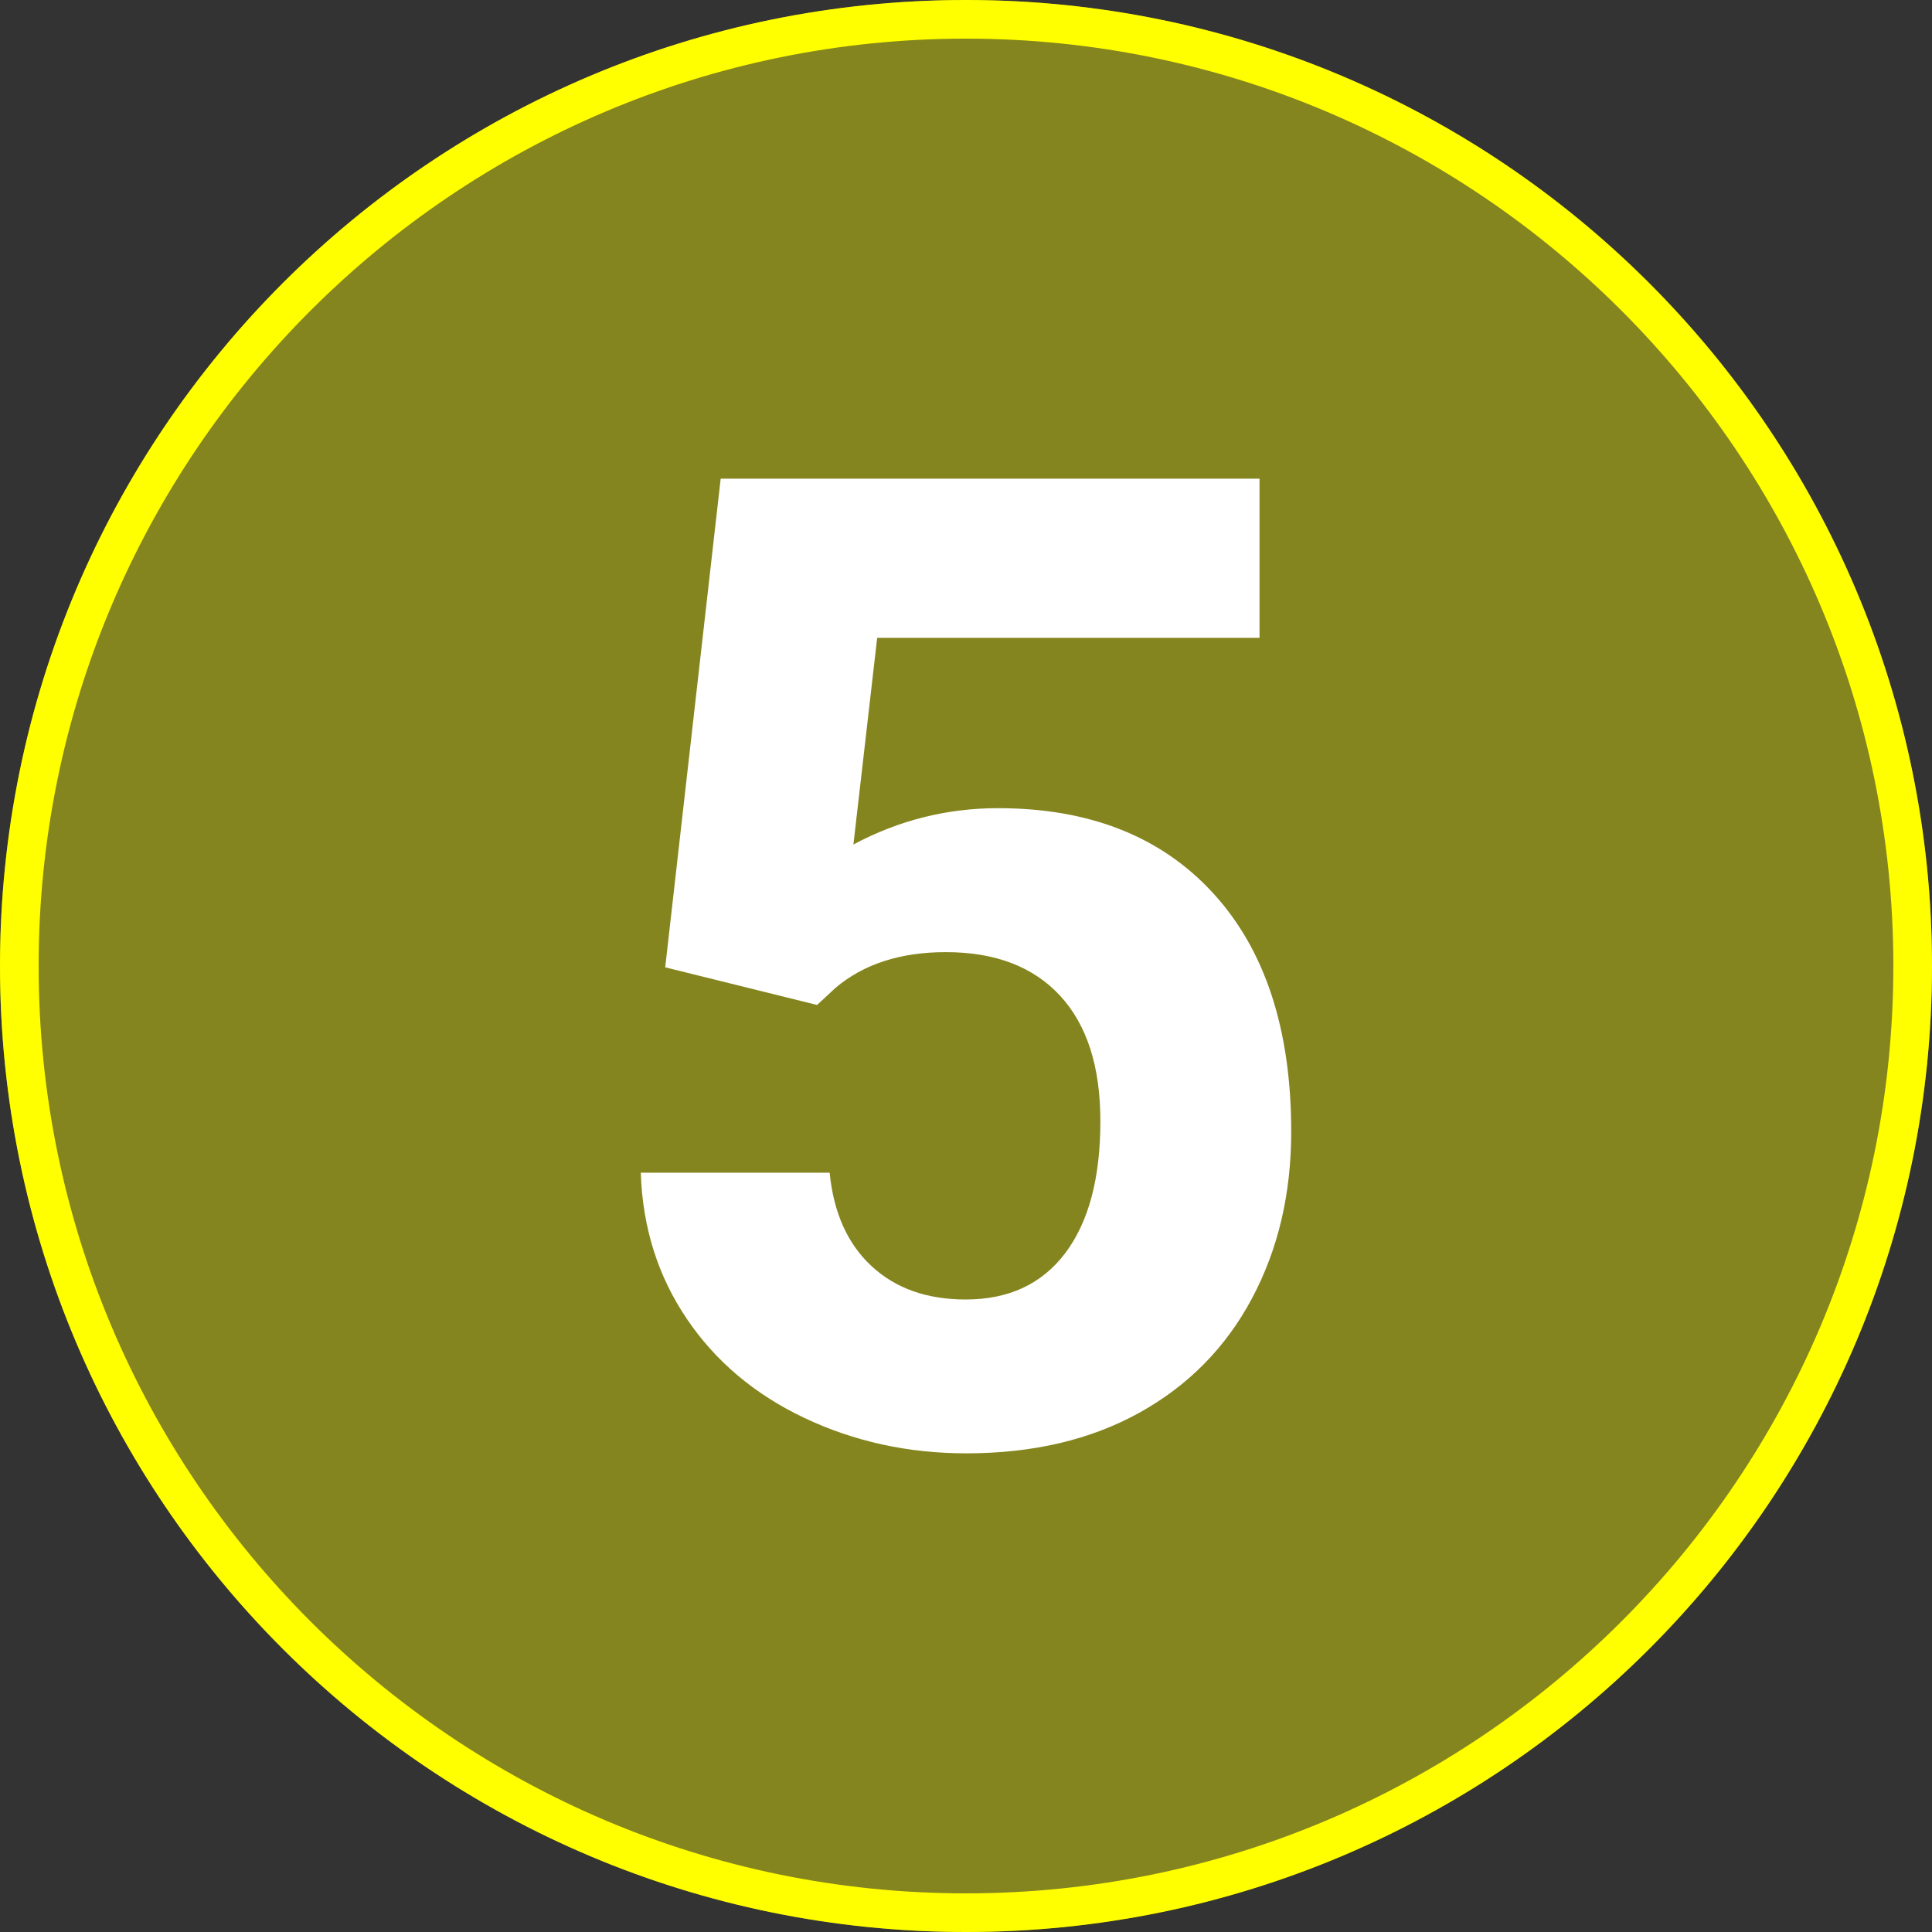 <?xml version="1.0" encoding="UTF-8"?>
<svg xmlns="http://www.w3.org/2000/svg" version="1.1" viewBox="0 0 200 200">
  <rect x="0" y="0" width="200" height="200" fill="#333333" stroke="none"/>
  <defs>
    <style>
      .cls-1 {
        fill: #fff;
      }

      .cls-2 {
        fill: #ff0;
      }

      .cls-3 {
        opacity: .4;
      }
    </style>
  </defs>
  <!-- Generator: Adobe Illustrator 28.7.1, SVG Export Plug-In . SVG Version: 1.2.0 Build 142)  -->
  <g>
    <g id="Layer_1">
      <g id="Layer_1-2" data-name="Layer_1">
        <g class="cls-3">
          <circle class="cls-2" cx="100" cy="100" r="100"/>
        </g>
        <path class="cls-2" d="M100,4c52.935,0,96,43.065,96,96s-43.065,96-96,96S4,152.935,4,100,47.065,4,100,4M100,0C44.772,0,0,44.772,0,100s44.772,100,100,100,100-44.772,100-100S155.228,0,100,0h0Z"/>
      </g>
      <path class="cls-1" d="M68.863,100.137l5.742-50.586h55.781v16.475h-39.58l-2.461,21.396c4.693-2.506,9.684-3.76,14.97-3.76,9.479,0,16.907,2.939,22.285,8.818,5.377,5.879,8.066,14.105,8.066,24.678,0,6.426-1.356,12.18-4.067,17.261-2.712,5.082-6.597,9.023-11.655,11.826s-11.029,4.204-17.91,4.204c-6.015,0-11.598-1.22-16.748-3.657-5.15-2.438-9.218-5.867-12.202-10.288-2.985-4.42-4.569-9.456-4.751-15.107h19.551c.41,4.147,1.856,7.372,4.341,9.673,2.483,2.302,5.73,3.452,9.741,3.452,4.466,0,7.906-1.606,10.322-4.819,2.415-3.213,3.623-7.759,3.623-13.638,0-5.65-1.391-9.98-4.17-12.988-2.78-3.008-6.723-4.512-11.826-4.512-4.694,0-8.5,1.23-11.416,3.691l-1.914,1.777-15.723-3.896Z"/>
    </g>
  </g>
</svg>